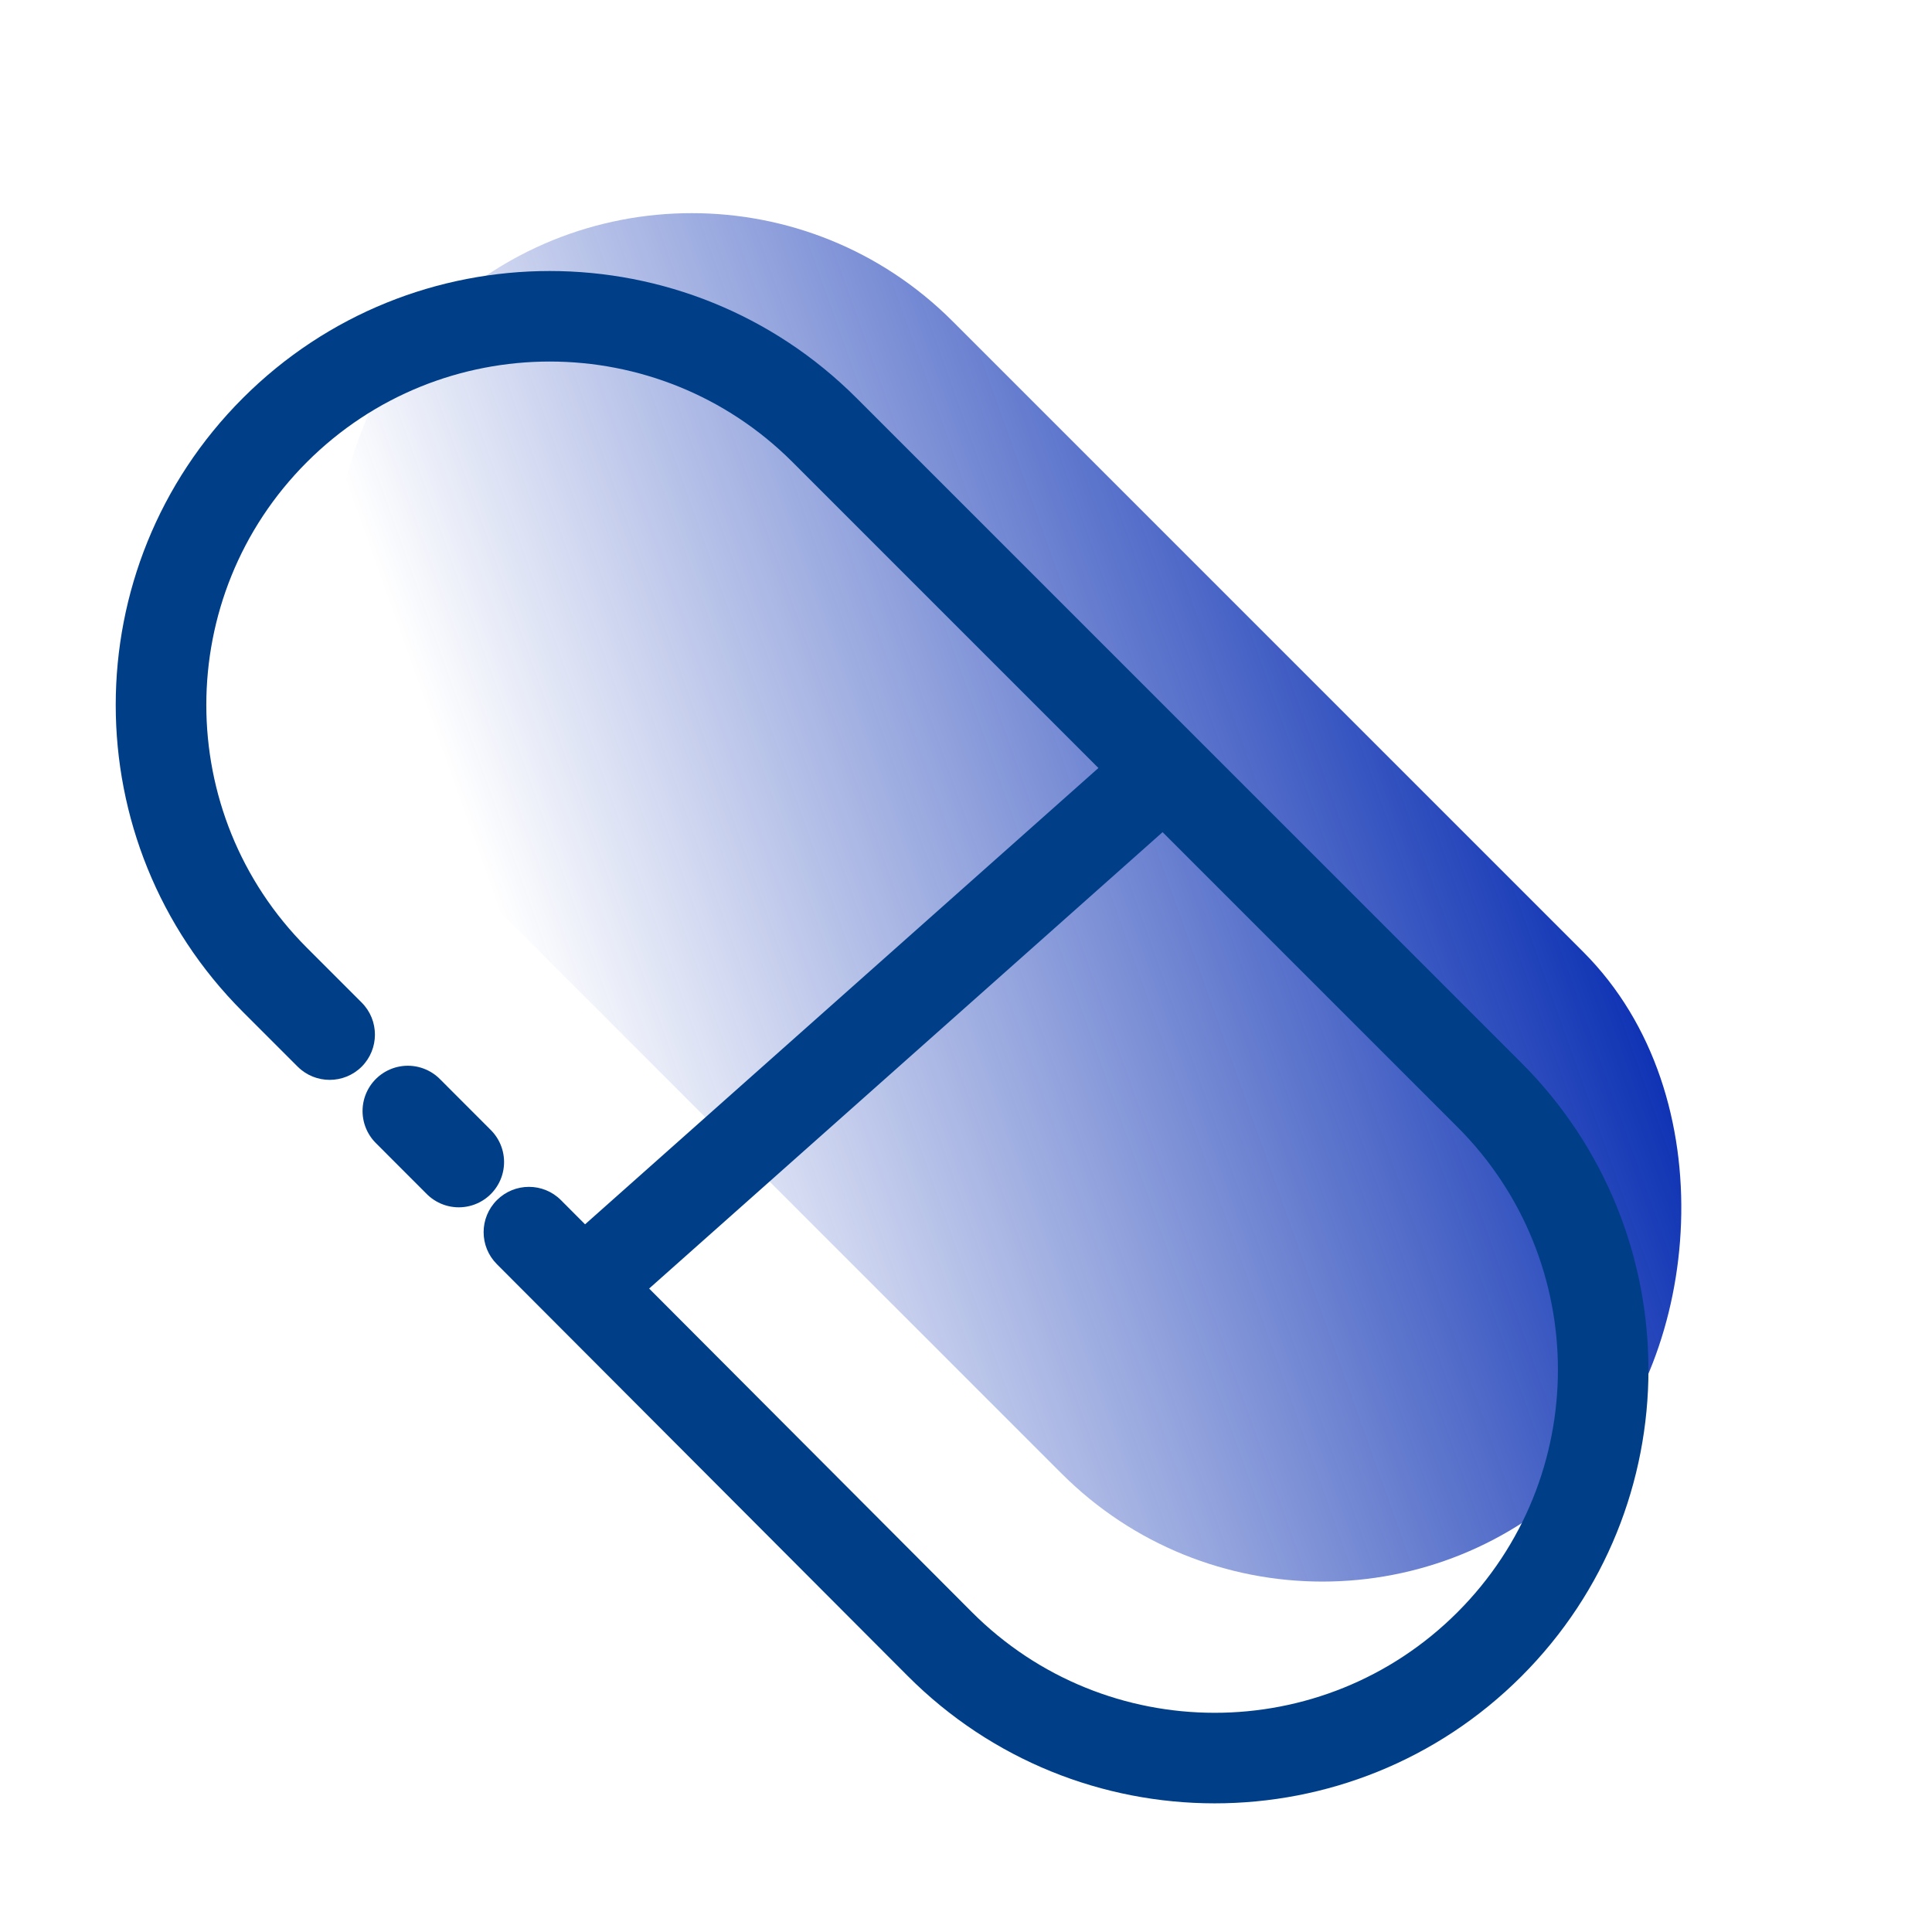 <svg width="32" height="32" viewBox="0 0 32 32" fill="none" xmlns="http://www.w3.org/2000/svg">
<rect x="11.457" y="1" width="26.992" height="12.219" rx="6.109" transform="rotate(45 11.457 1)" fill="url(#paint0_linear_967_130810)"/>
<path fill-rule="evenodd" clip-rule="evenodd" d="M4.022 6.594C6.829 3.787 11.381 3.787 14.188 6.594L25.2 17.605C28.005 20.411 28.005 24.96 25.2 27.765C22.392 30.573 17.838 30.57 15.034 27.759L8.229 20.938C7.937 20.645 7.937 20.17 8.231 19.877C8.524 19.585 8.999 19.585 9.291 19.878L16.096 26.7C18.314 28.924 21.917 28.926 24.139 26.705C26.359 24.485 26.359 20.886 24.139 18.666L13.127 7.654C10.906 5.433 7.304 5.433 5.083 7.654C2.862 9.876 2.862 13.477 5.083 15.698L5.991 16.606C6.283 16.899 6.283 17.374 5.991 17.667C5.698 17.959 5.223 17.959 4.93 17.667L4.022 16.759C1.215 13.952 1.215 9.401 4.022 6.594Z" fill="#003F88"/>
<path fill-rule="evenodd" clip-rule="evenodd" d="M19.569 12.501C19.844 12.811 19.816 13.285 19.507 13.56L10.507 21.56C10.197 21.835 9.723 21.807 9.448 21.498C9.173 21.188 9.2 20.714 9.51 20.439L18.51 12.439C18.82 12.164 19.294 12.191 19.569 12.501Z" fill="#003F88"/>
<path d="M6.755 18.402L7.599 19.247" stroke="#003F88" stroke-width="1.5" stroke-linecap="round"/>
<defs>
<linearGradient id="paint0_linear_967_130810" x1="36.931" y1="2.325" x2="29.448" y2="18.11" gradientUnits="userSpaceOnUse">
<stop stop-color="#0B30B3"/>
<stop offset="1" stop-color="#0B30B2" stop-opacity="0"/>
</linearGradient>
</defs>
</svg>
